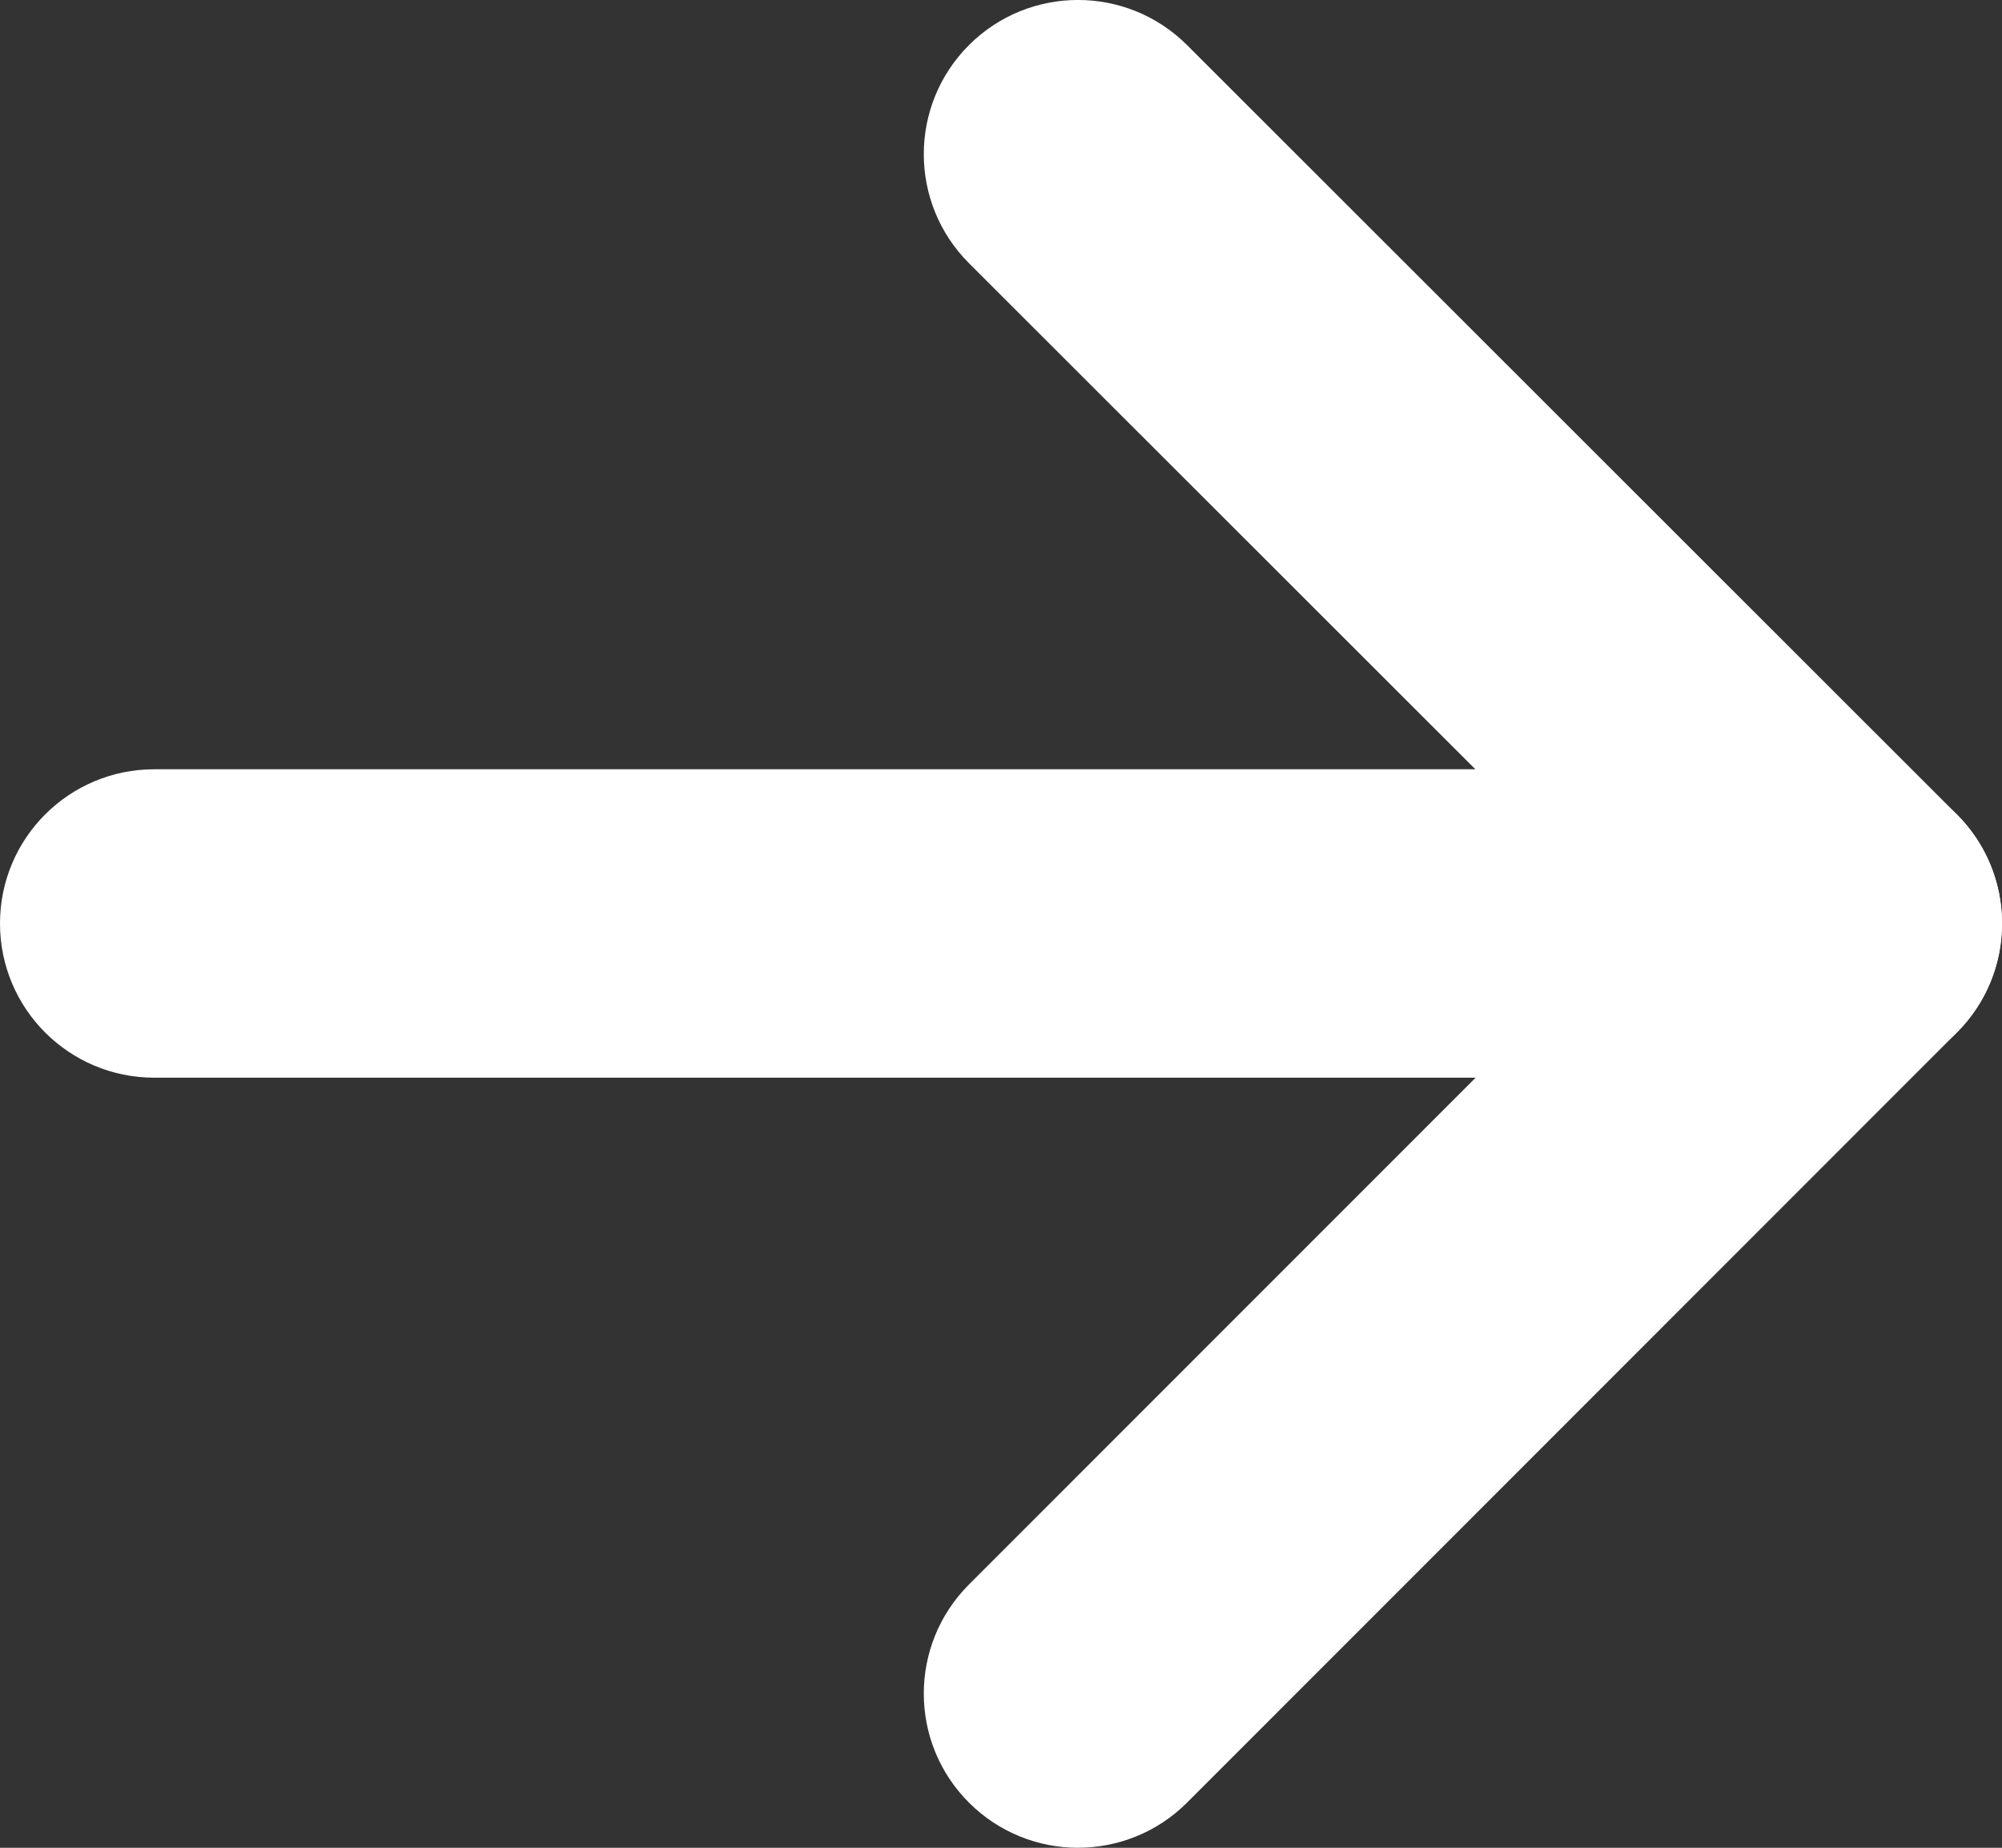<?xml version="1.0" encoding="UTF-8"?>
<svg id="_レイヤー_2" data-name="レイヤー 2" xmlns="http://www.w3.org/2000/svg" viewBox="0 0 658.67 608.01">
  <rect x="0" y="0" width="658.67" height="608.01" fill="#333333" stroke="none"/>
  <defs>
    <style>
      .cls-1 {
        fill: #fff;
        stroke-width: 0px;
      }
    </style>
  </defs>
  <g id="Closepath">
    <path class="cls-1" d="M354.67,608.01c-12.98,0-25.96-4.96-35.87-14.85-19.82-19.82-19.82-51.94-.02-71.76l217.41-217.51-217.39-217.28c-19.82-19.82-19.82-51.94-.02-71.76,19.82-19.82,51.94-19.8,71.76-.02l253.26,253.15c19.82,19.82,19.82,51.94.02,71.76l-253.26,253.4c-9.91,9.91-22.91,14.86-35.89,14.86Z"/>
    <path class="cls-1" d="M607.93,354.61H50.74c-28.03,0-50.74-22.71-50.74-50.74s22.71-50.74,50.74-50.74h557.2c28.03,0,50.74,22.71,50.74,50.74s-22.71,50.74-50.74,50.74Z"/>
  </g>
</svg>